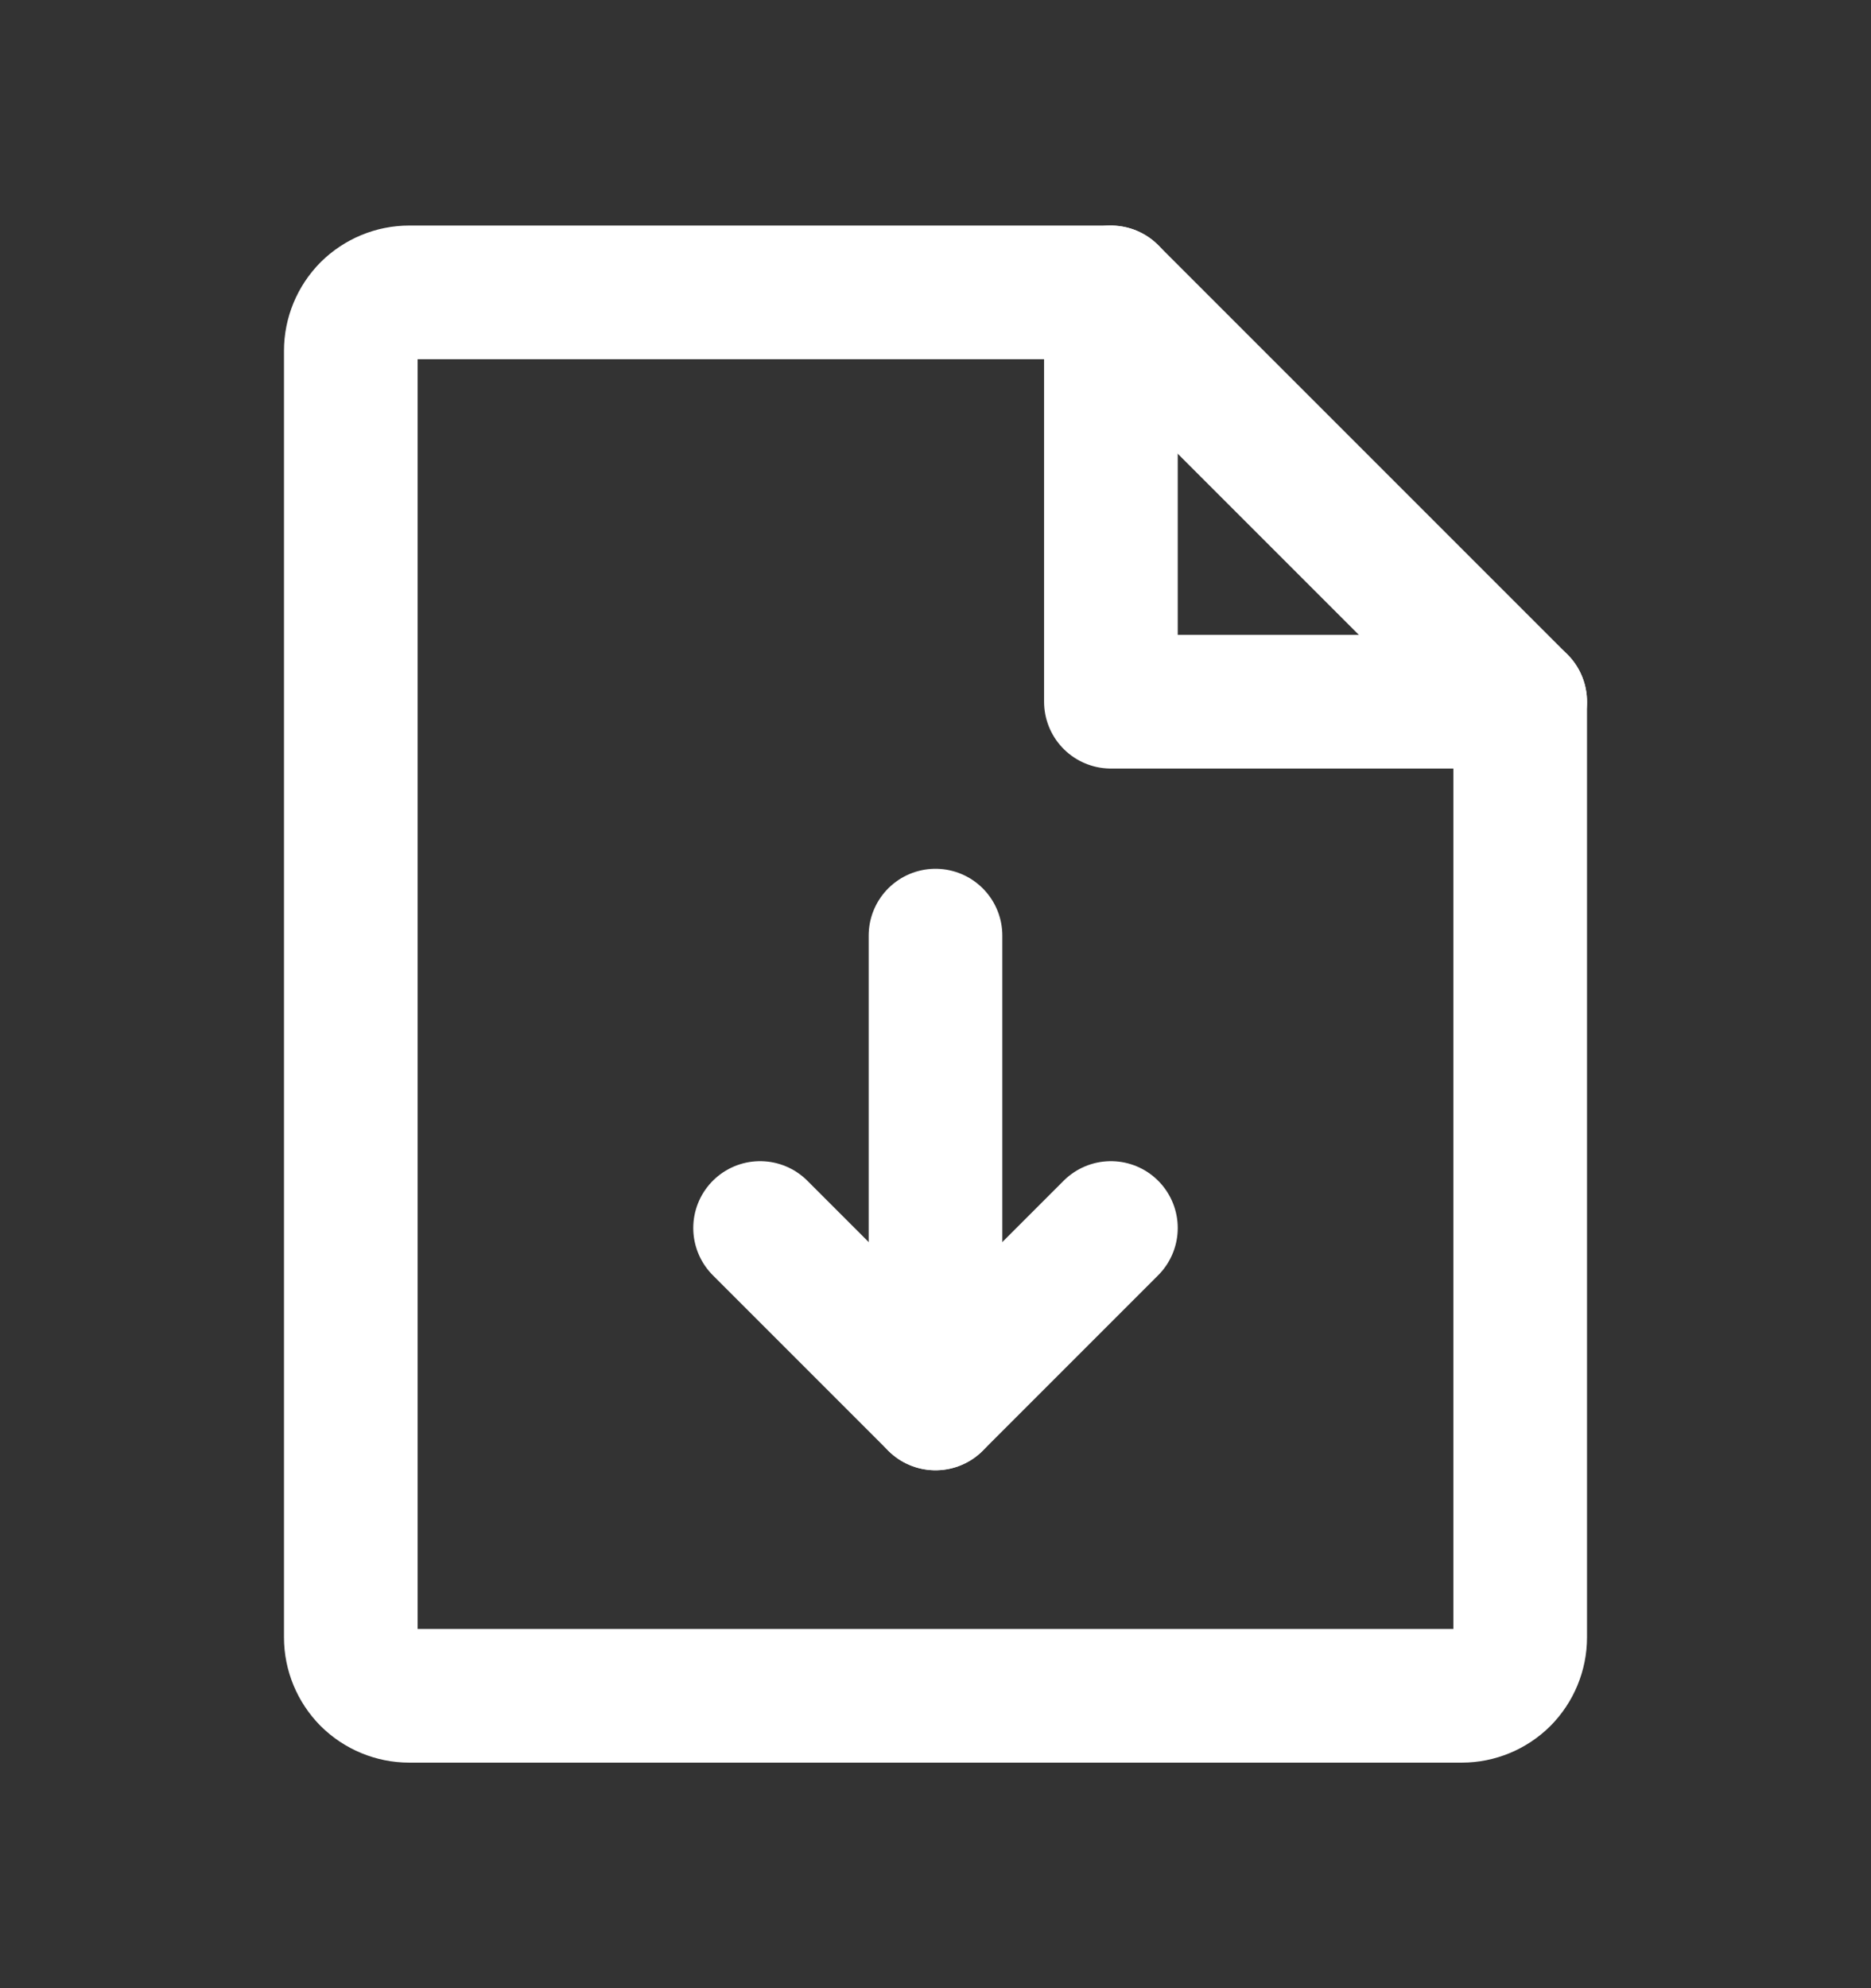 <svg width="16" height="17" viewBox="0 0 16 17" fill="none" xmlns="http://www.w3.org/2000/svg">
<rect x="0" y="0" width="16" height="17" fill="#333333" stroke="none"/>
<g clip-path="url(#clip0_7125_29923)">
<path d="M12.5 14.5H3.5C3.367 14.5 3.24 14.447 3.146 14.354C3.053 14.26 3 14.133 3 14V3C3 2.867 3.053 2.74 3.146 2.646C3.24 2.553 3.367 2.5 3.5 2.5H9.5L13 6V14C13 14.133 12.947 14.26 12.854 14.354C12.76 14.447 12.633 14.5 12.5 14.5Z" stroke="white" stroke-width="1.143" stroke-linecap="round" stroke-linejoin="round"/>
<path d="M9.5 2.5V6H13" stroke="white" stroke-width="1.143" stroke-linecap="round" stroke-linejoin="round"/>
<path d="M8 8V12" stroke="white" stroke-width="1.143" stroke-linecap="round" stroke-linejoin="round"/>
<path d="M6.5 10.5L8 12L9.5 10.5" stroke="white" stroke-width="1.143" stroke-linecap="round" stroke-linejoin="round"/>
</g>
<defs>
<clipPath id="clip0_7125_29923">
<rect width="16" height="16" fill="white" transform="translate(0 0.5)"/>
</clipPath>
</defs>
</svg>
